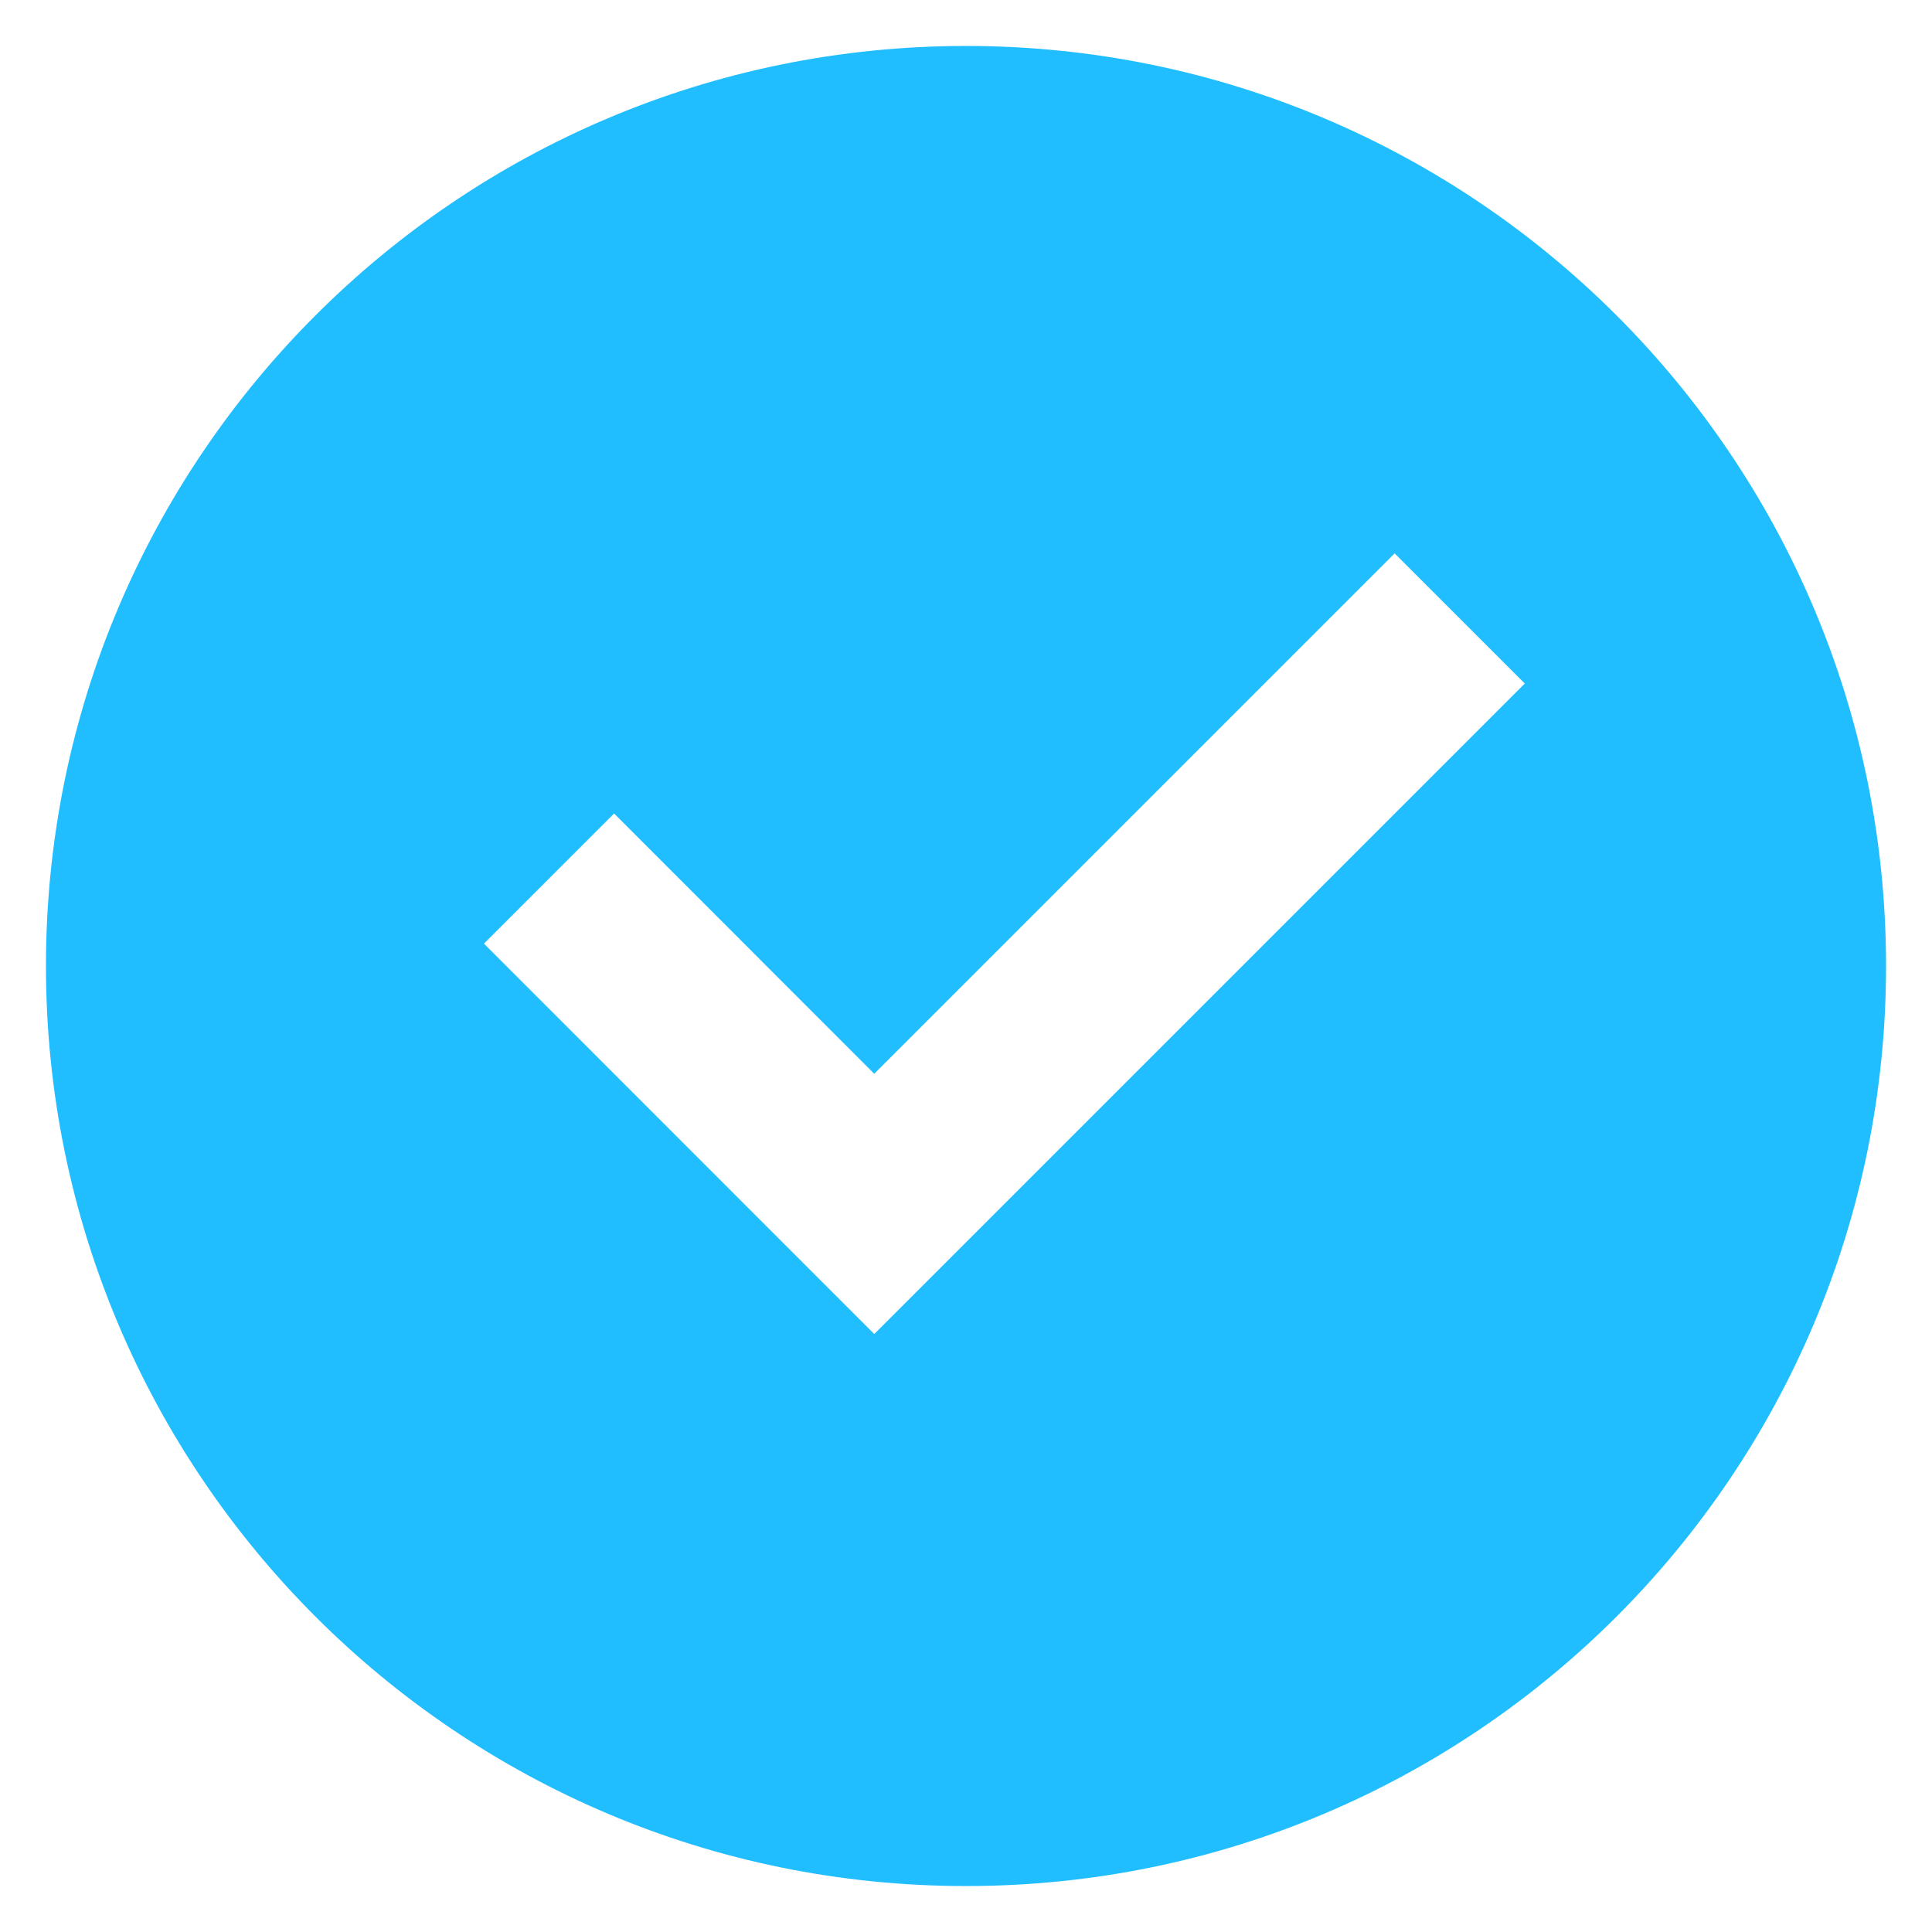 <svg width="14" height="14" viewBox="0 0 14 14" fill="none" xmlns="http://www.w3.org/2000/svg">
<g clip-path="url(#clip0_30_8)">
<path d="M7 13.667C3.318 13.667 0.333 10.682 0.333 7C0.333 3.318 3.318 0.333 7 0.333C10.682 0.333 13.667 3.318 13.667 7C13.667 10.682 10.682 13.667 7 13.667ZM6.335 9.667L11.049 4.953L10.106 4.01L6.335 7.781L4.45 5.895L3.507 6.838L6.335 9.667Z" fill="#20BEFF"/>
</g>
<defs>
<clipPath id="clip0_30_8">
<rect width="14" height="14" fill="white"/>
</clipPath>
</defs>
</svg>
